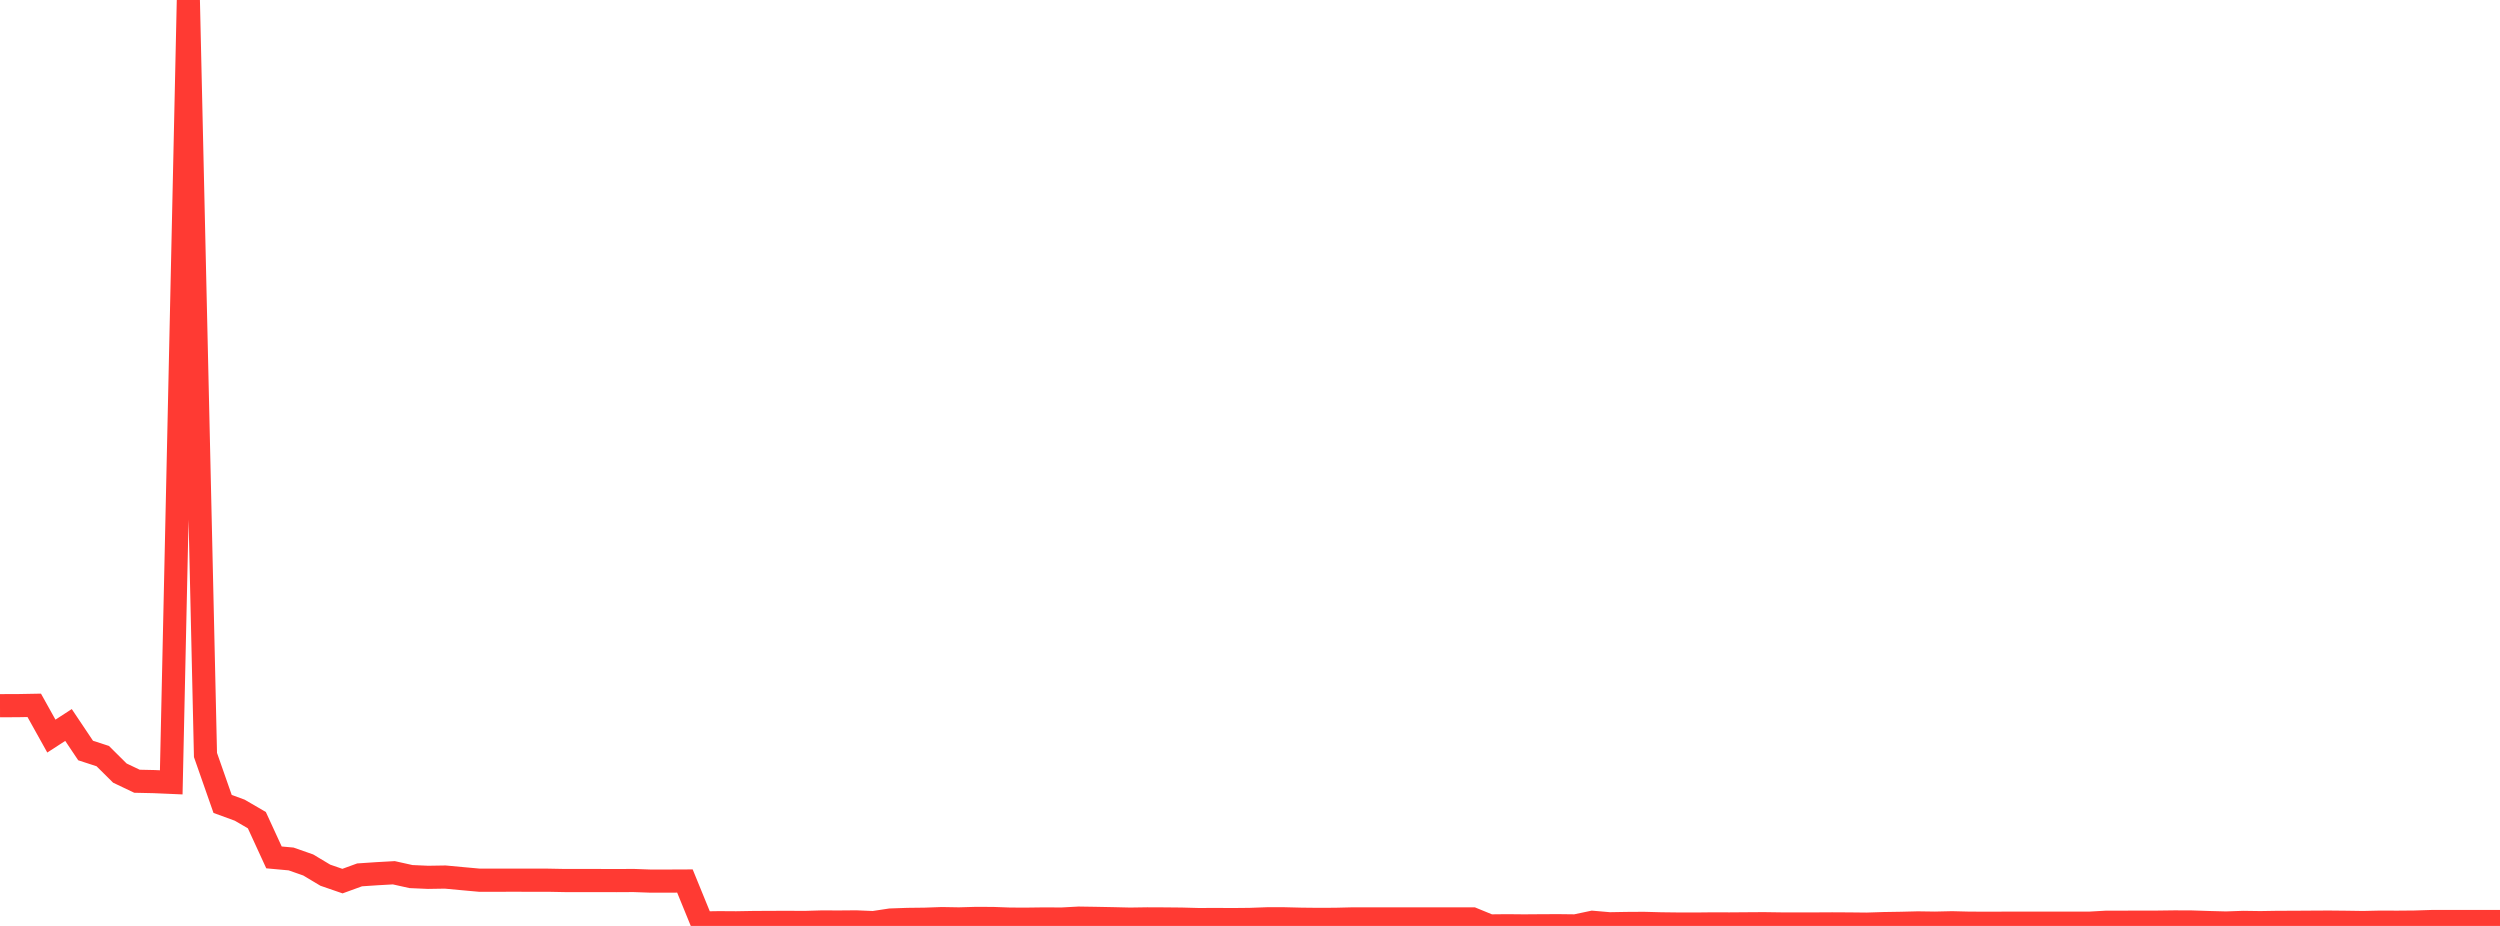 <?xml version="1.0" standalone="no"?>
<!DOCTYPE svg PUBLIC "-//W3C//DTD SVG 1.1//EN" "http://www.w3.org/Graphics/SVG/1.1/DTD/svg11.dtd">

<svg width="135" height="50" viewBox="0 0 135 50" preserveAspectRatio="none" 
  xmlns="http://www.w3.org/2000/svg"
  xmlns:xlink="http://www.w3.org/1999/xlink">


<polyline points="0.0, 38.107 0.925, 38.105 1.849, 38.088 2.774, 39.749 3.699, 39.149 4.623, 40.528 5.548, 40.829 6.473, 41.747 7.397, 42.187 8.322, 42.207 9.247, 42.247 10.171, 0.0 11.096, 40.77 12.021, 43.412 12.945, 43.75 13.87, 44.288 14.795, 46.3 15.719, 46.384 16.644, 46.708 17.568, 47.261 18.493, 47.58 19.418, 47.243 20.342, 47.181 21.267, 47.129 22.192, 47.335 23.116, 47.376 24.041, 47.361 24.966, 47.447 25.89, 47.531 26.815, 47.531 27.74, 47.53 28.664, 47.531 29.589, 47.531 30.514, 47.549 31.438, 47.549 32.363, 47.549 33.288, 47.552 34.212, 47.547 35.137, 47.58 36.062, 47.579 36.986, 47.575 37.911, 49.84 38.836, 49.826 39.76, 49.832 40.685, 49.816 41.61, 49.811 42.534, 49.808 43.459, 49.813 44.384, 49.786 45.308, 49.79 46.233, 49.782 47.158, 49.821 48.082, 49.681 49.007, 49.649 49.932, 49.638 50.856, 49.605 51.781, 49.621 52.705, 49.595 53.63, 49.599 54.555, 49.633 55.479, 49.635 56.404, 49.623 57.329, 49.629 58.253, 49.579 59.178, 49.593 60.103, 49.611 61.027, 49.633 61.952, 49.619 62.877, 49.623 63.801, 49.632 64.726, 49.657 65.651, 49.653 66.575, 49.658 67.5, 49.649 68.425, 49.615 69.349, 49.615 70.274, 49.638 71.199, 49.648 72.123, 49.643 73.048, 49.62 73.973, 49.621 74.897, 49.621 75.822, 49.621 76.747, 49.621 77.671, 49.621 78.596, 49.621 79.521, 49.621 80.445, 50.0 81.37, 49.99 82.295, 49.999 83.219, 49.992 84.144, 49.988 85.068, 49.999 85.993, 49.804 86.918, 49.884 87.842, 49.868 88.767, 49.862 89.692, 49.887 90.616, 49.898 91.541, 49.9 92.466, 49.89 93.39, 49.893 94.315, 49.886 95.24, 49.88 96.164, 49.893 97.089, 49.896 98.014, 49.894 98.938, 49.889 99.863, 49.894 100.788, 49.904 101.712, 49.875 102.637, 49.86 103.562, 49.837 104.486, 49.85 105.411, 49.829 106.336, 49.852 107.26, 49.855 108.185, 49.853 109.11, 49.853 110.034, 49.853 110.959, 49.853 111.884, 49.853 112.808, 49.853 113.733, 49.801 114.658, 49.8 115.582, 49.797 116.507, 49.796 117.432, 49.784 118.356, 49.788 119.281, 49.818 120.205, 49.842 121.13, 49.81 122.055, 49.823 122.979, 49.808 123.904, 49.805 124.829, 49.799 125.753, 49.794 126.678, 49.803 127.603, 49.817 128.527, 49.796 129.452, 49.8 130.377, 49.792 131.301, 49.763 132.226, 49.763 133.151, 49.763 134.075, 49.763 135.0, 49.763" fill="none" stroke="#ff3a33" stroke-width="1.25"/>

</svg>